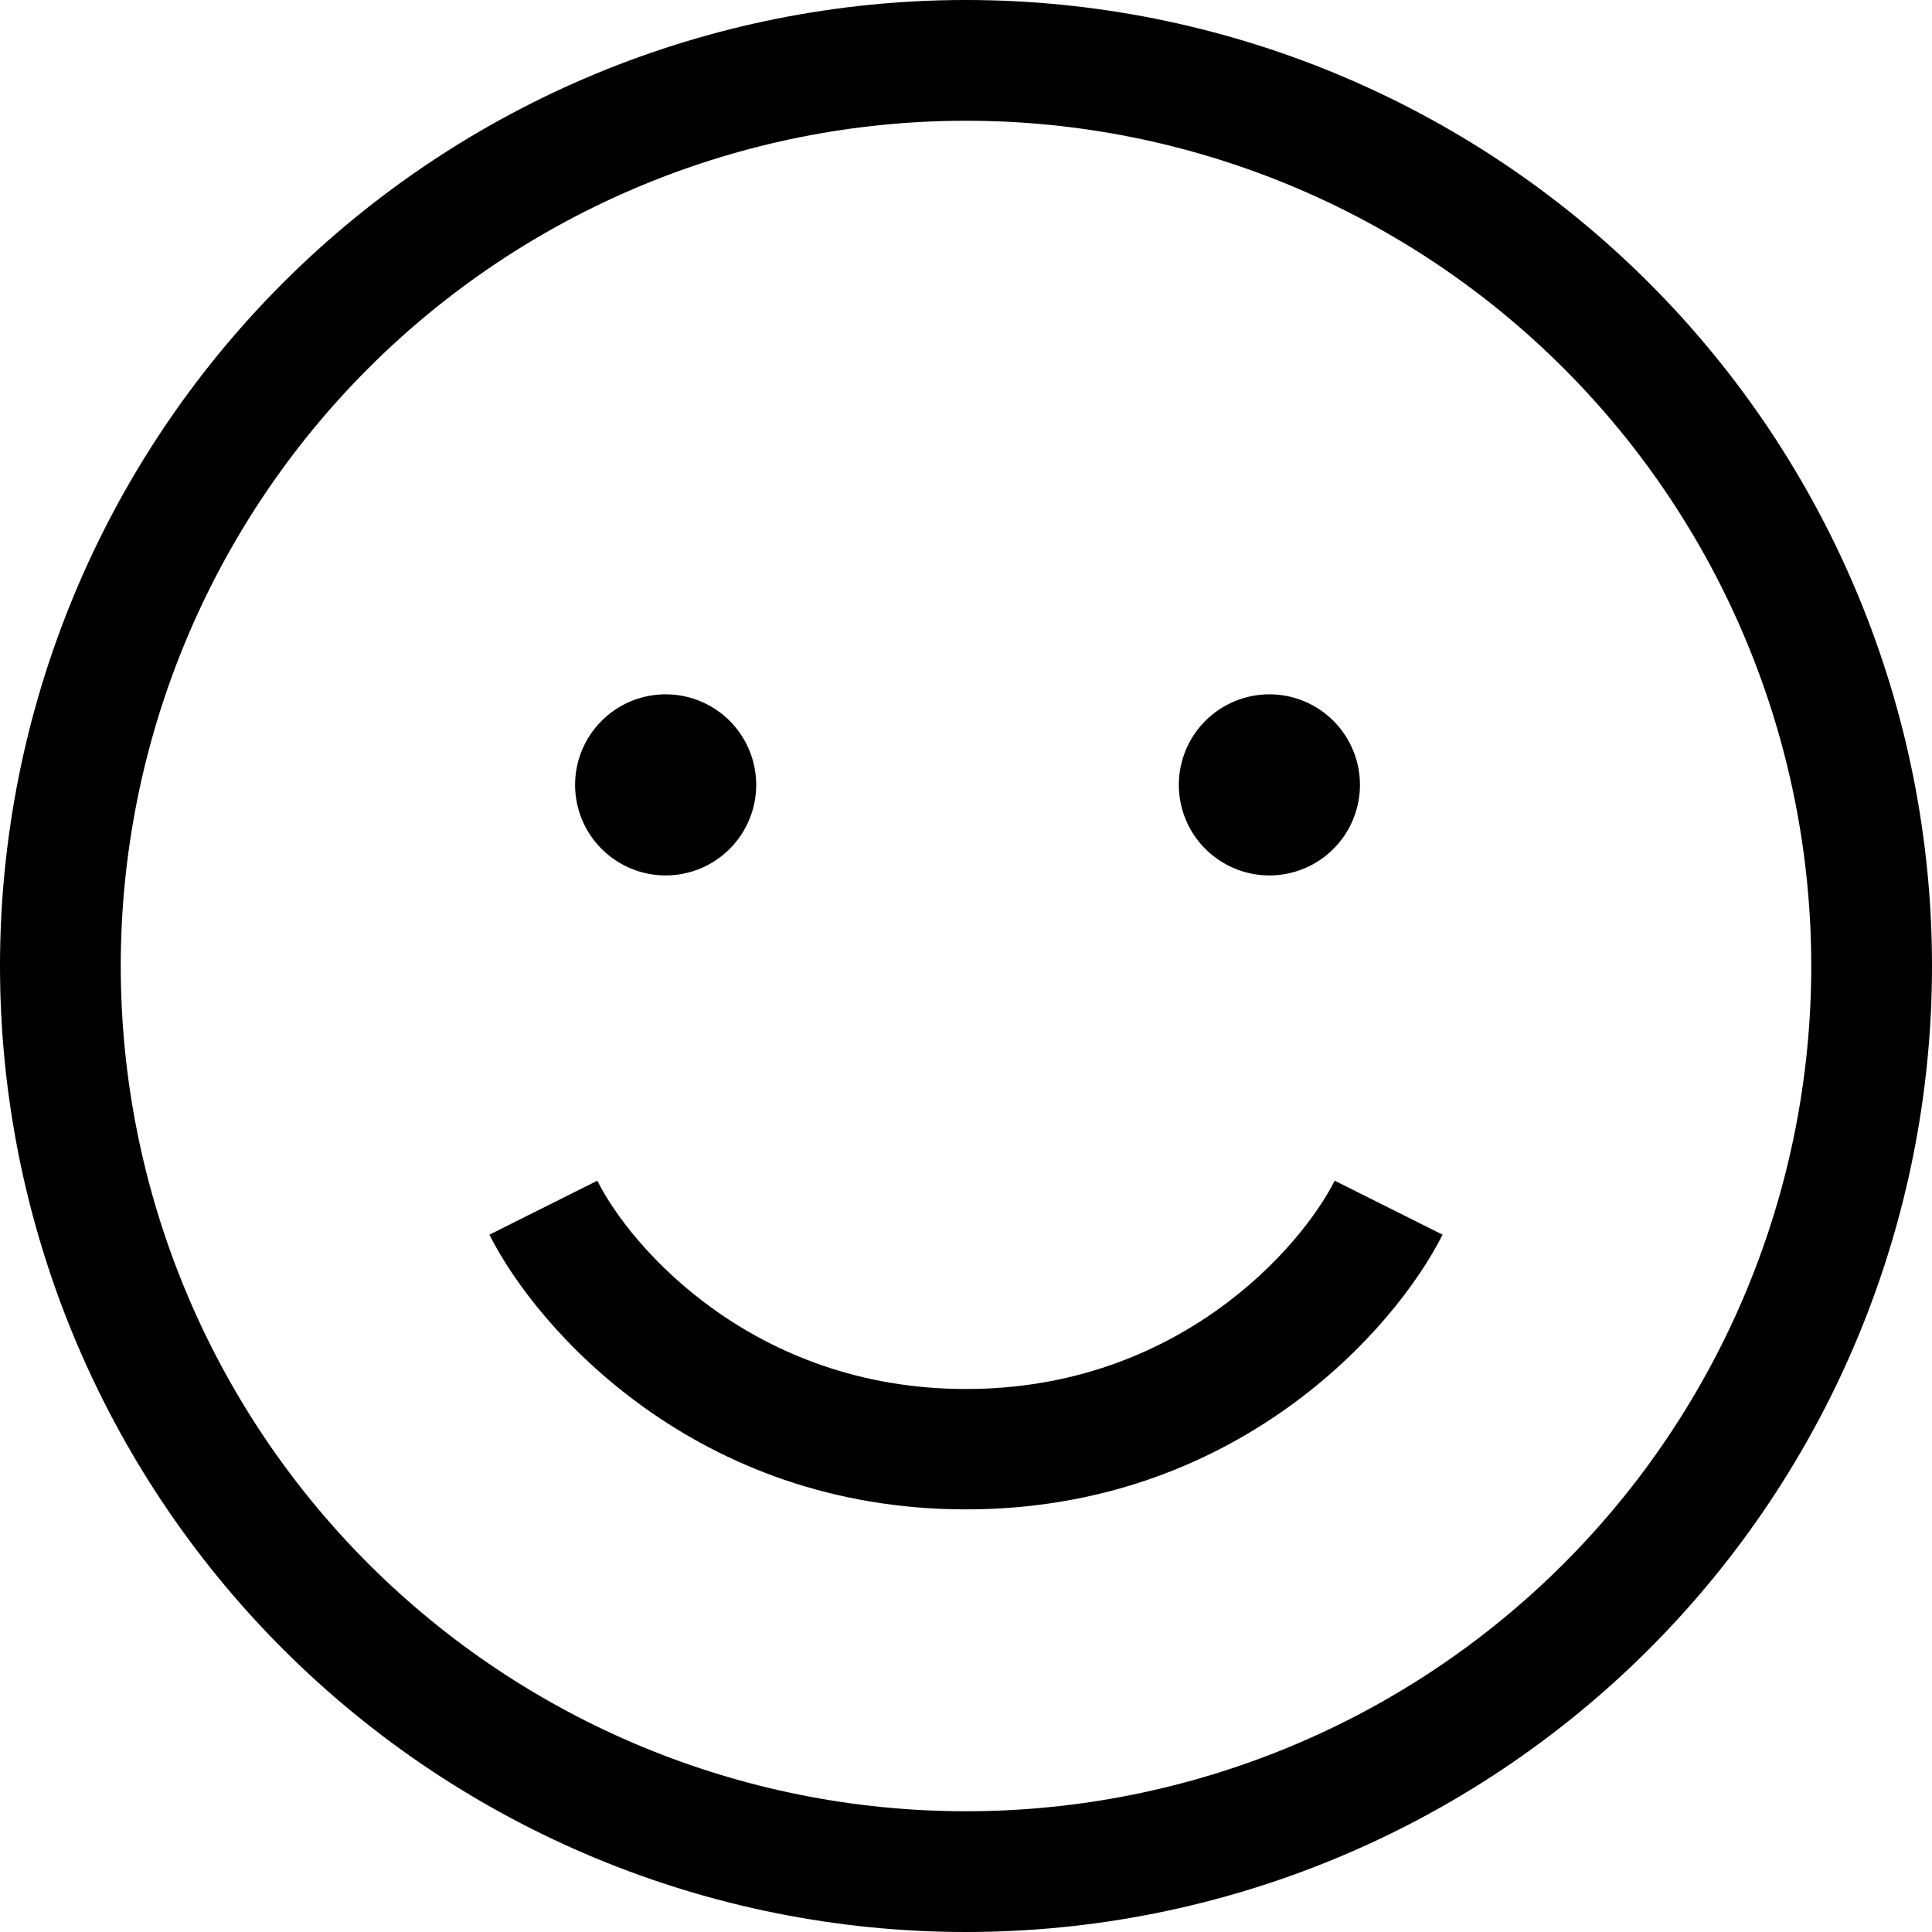 <svg width="56" height="56" viewBox="0 0 56 56" fill="none" xmlns="http://www.w3.org/2000/svg">
<g clip-path="url(#clip0_176_19)">
<path d="M52.5 28C52.5 21.502 49.919 15.271 45.324 10.676C40.73 6.081 34.498 3.5 28 3.5C21.502 3.5 15.271 6.081 10.676 10.676C6.081 15.271 3.5 21.502 3.5 28C3.5 34.498 6.081 40.73 10.676 45.324C15.271 49.919 21.502 52.5 28 52.5C34.498 52.5 40.73 49.919 45.324 45.324C49.919 40.73 52.5 34.498 52.5 28ZM0 28C0 20.574 2.95 13.452 8.201 8.201C13.452 2.95 20.574 0 28 0C35.426 0 42.548 2.95 47.799 8.201C53.05 13.452 56 20.574 56 28C56 35.426 53.05 42.548 47.799 47.799C42.548 53.05 35.426 56 28 56C20.574 56 13.452 53.05 8.201 47.799C2.95 42.548 0 35.426 0 28ZM14.186 35.788L17.314 34.223C18.266 36.138 21.831 40.261 28 40.261C34.169 40.261 37.723 36.138 38.686 34.223L41.814 35.788C40.436 38.533 35.831 43.75 28 43.75C20.169 43.75 15.564 38.533 14.186 35.788ZM16.669 22.75C16.669 22.054 16.945 21.386 17.438 20.894C17.93 20.402 18.598 20.125 19.294 20.125C19.99 20.125 20.658 20.402 21.15 20.894C21.642 21.386 21.919 22.054 21.919 22.75C21.919 23.446 21.642 24.114 21.15 24.606C20.658 25.098 19.99 25.375 19.294 25.375C18.598 25.375 17.93 25.098 17.438 24.606C16.945 24.114 16.669 23.446 16.669 22.75ZM36.794 20.125C37.49 20.125 38.158 20.402 38.65 20.894C39.142 21.386 39.419 22.054 39.419 22.75C39.419 23.446 39.142 24.114 38.65 24.606C38.158 25.098 37.49 25.375 36.794 25.375C36.098 25.375 35.43 25.098 34.938 24.606C34.445 24.114 34.169 23.446 34.169 22.75C34.169 22.054 34.445 21.386 34.938 20.894C35.43 20.402 36.098 20.125 36.794 20.125Z" fill="black"/>
</g>
<defs>
<clipPath id="clip0_176_19">
<rect width="56" height="56" fill="white"/>
</clipPath>
</defs>
</svg>
